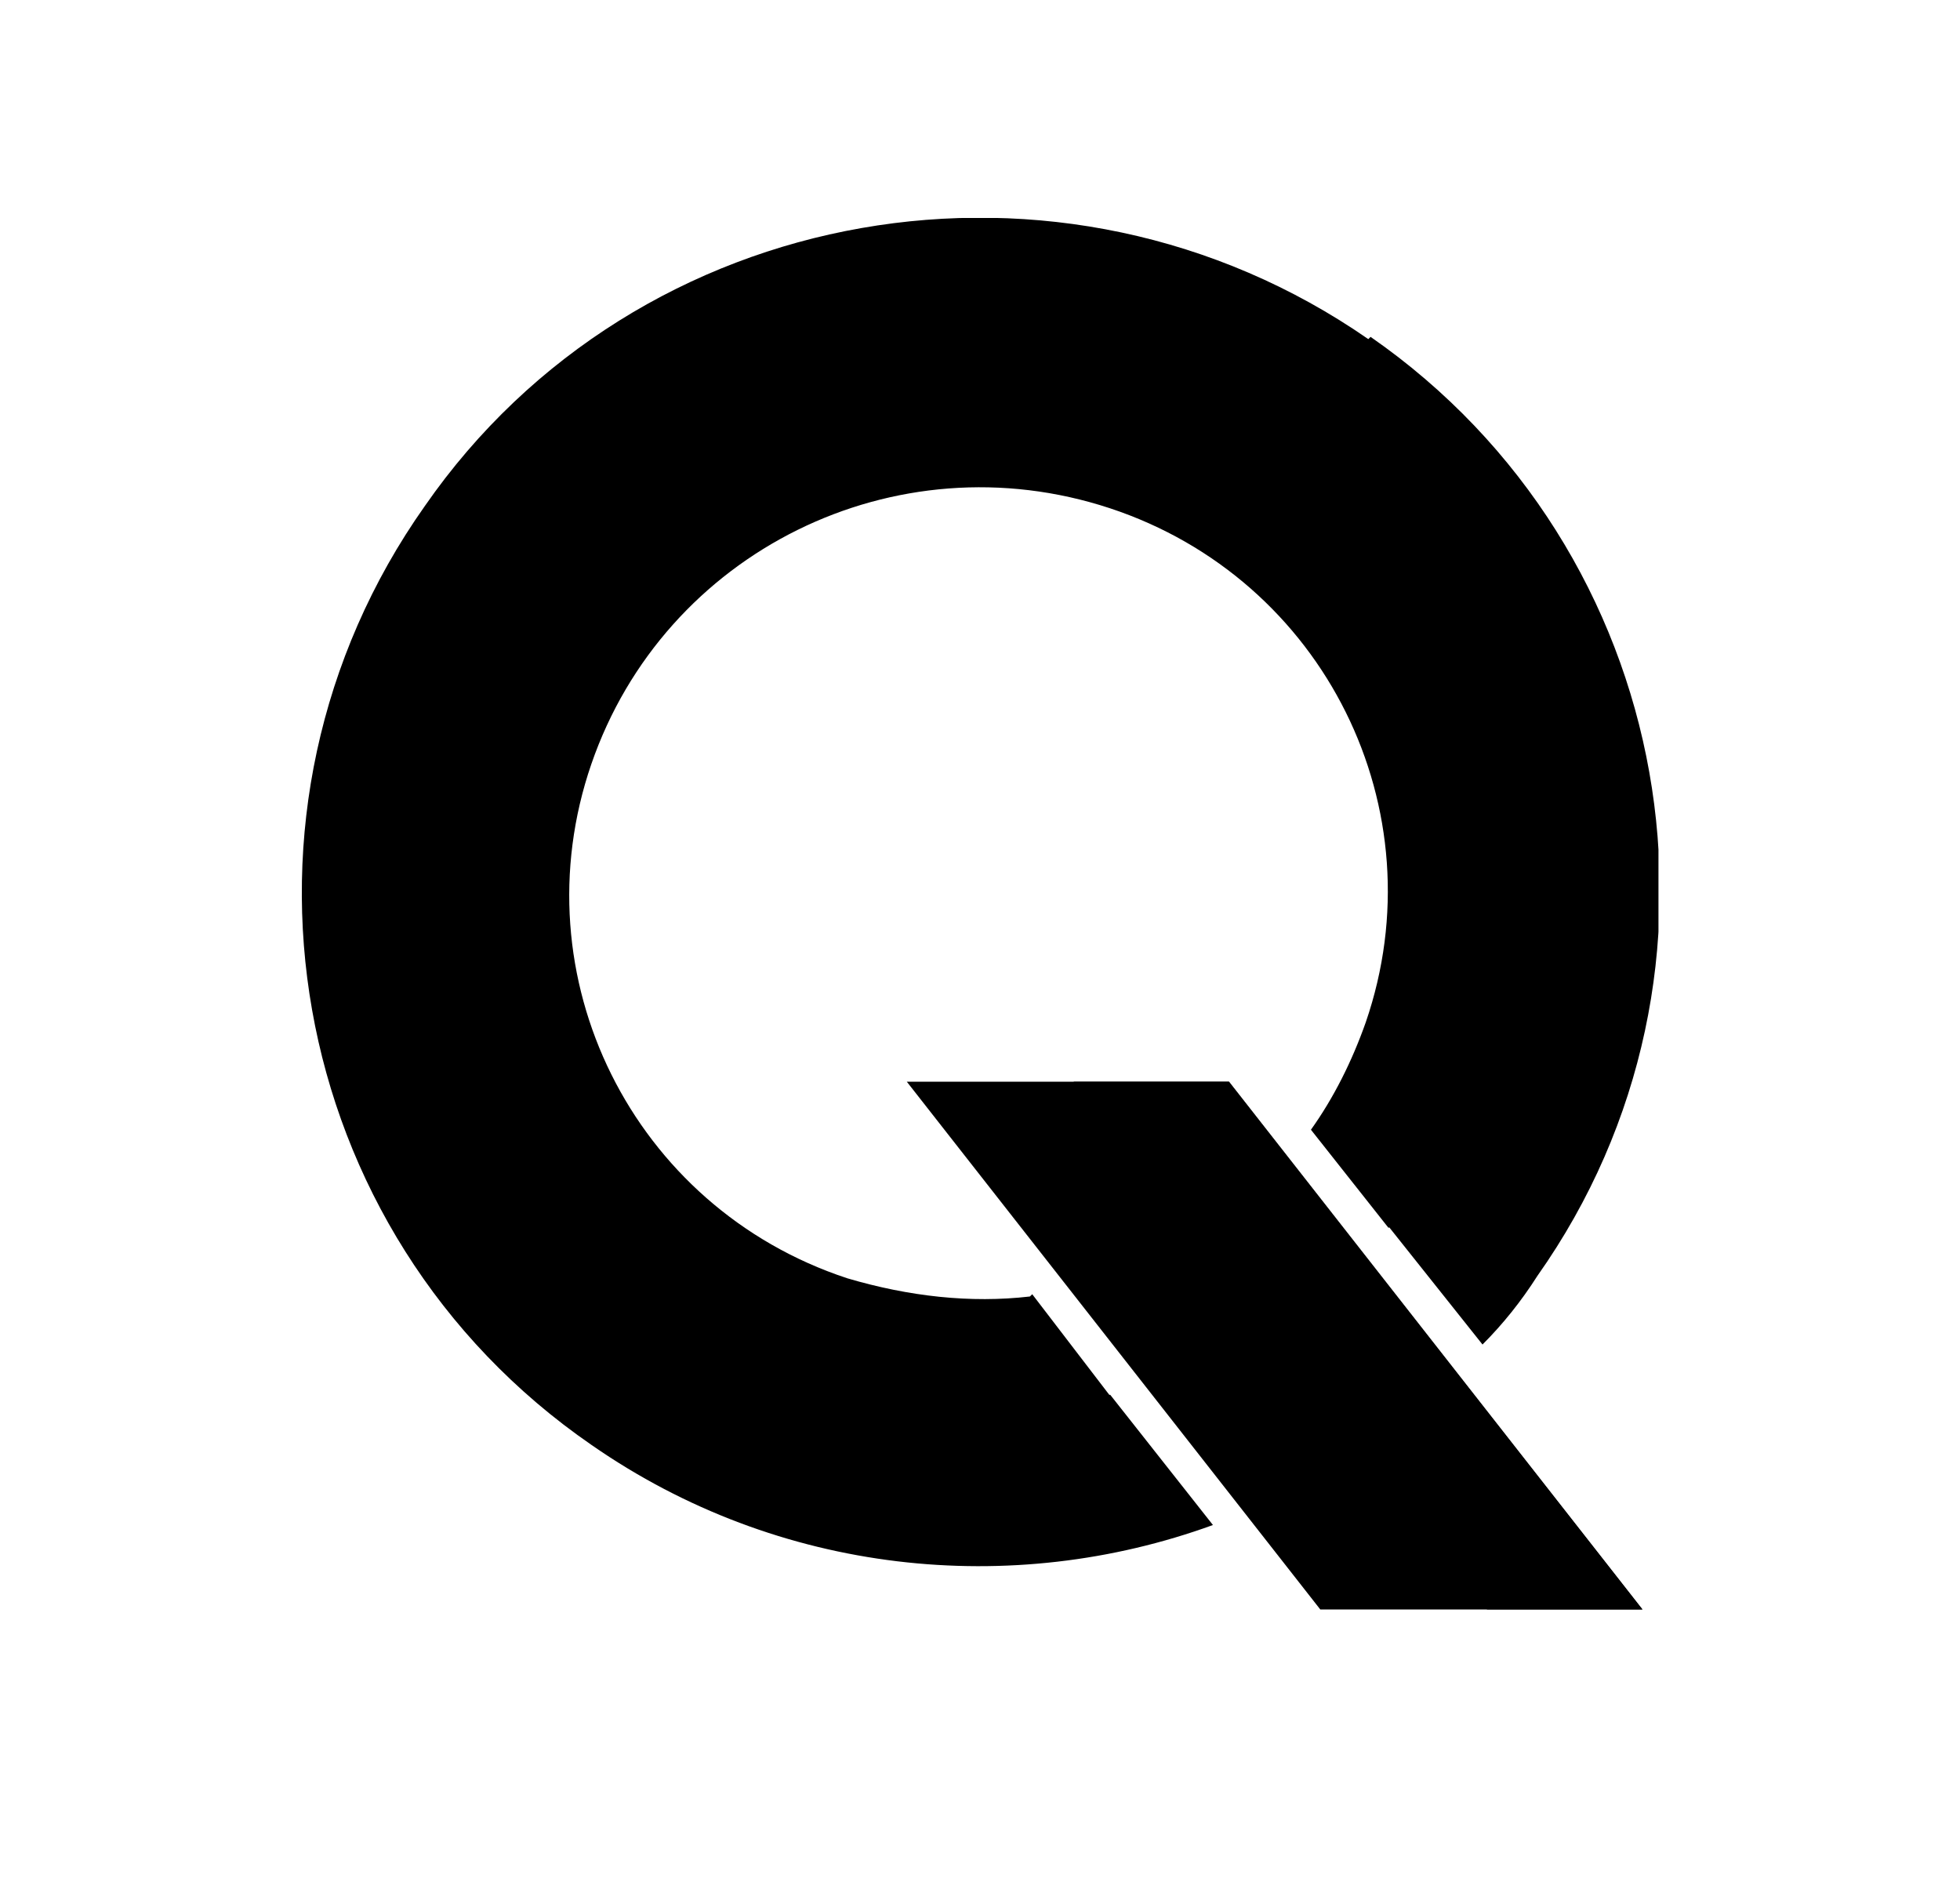 <svg width="26" height="25" viewBox="0 0 26 25" fill="none" xmlns="http://www.w3.org/2000/svg">
<g clip-path="url(#clip0_6934_9785)">
<path d="M18.151 4.498C14.09 1.68 8.454 2.65 5.636 6.711C2.787 10.741 3.757 16.348 7.848 19.166C10.333 20.893 13.424 21.197 16.09 20.227L14.727 18.499C12.818 18.984 10.757 18.681 9.03 17.469C5.878 15.287 5.121 10.984 7.333 7.862C9.515 4.741 13.878 3.983 17 6.165C20.151 8.347 20.909 12.65 18.697 15.772C18.606 15.923 18.484 16.075 18.363 16.196L19.666 17.833C19.939 17.56 20.181 17.257 20.393 16.924C23.242 12.893 22.242 7.286 18.181 4.468L18.151 4.498Z" fill="black"/>
<path d="M16.302 14.347H12.029L17.514 21.347H21.787L16.302 14.347Z" fill="black"/>
<path d="M16.303 14.347H14.242L19.727 21.347H21.788L16.303 14.347Z" fill="black"/>
<path d="M13.662 17.196C12.874 17.287 12.056 17.196 11.238 16.954C8.39 16.015 6.874 12.954 7.844 10.135C8.814 7.317 11.874 5.802 14.723 6.741C17.571 7.681 19.087 10.741 18.117 13.56C17.935 14.075 17.693 14.56 17.39 14.984L18.42 16.287C18.965 15.651 19.39 14.893 19.662 14.075C20.905 10.408 18.935 6.438 15.238 5.226C11.571 3.983 7.571 5.953 6.329 9.62C5.087 13.257 7.056 17.257 10.753 18.469C12.117 18.924 13.511 18.954 14.784 18.59L13.693 17.166L13.662 17.196Z" fill="black"/>
</g>
<defs>
<clipPath id="clip0_6934_9785">
<rect width="18" height="18.456" fill="white" transform="translate(4 2.891)"/>
</clipPath>
</defs>
</svg>
